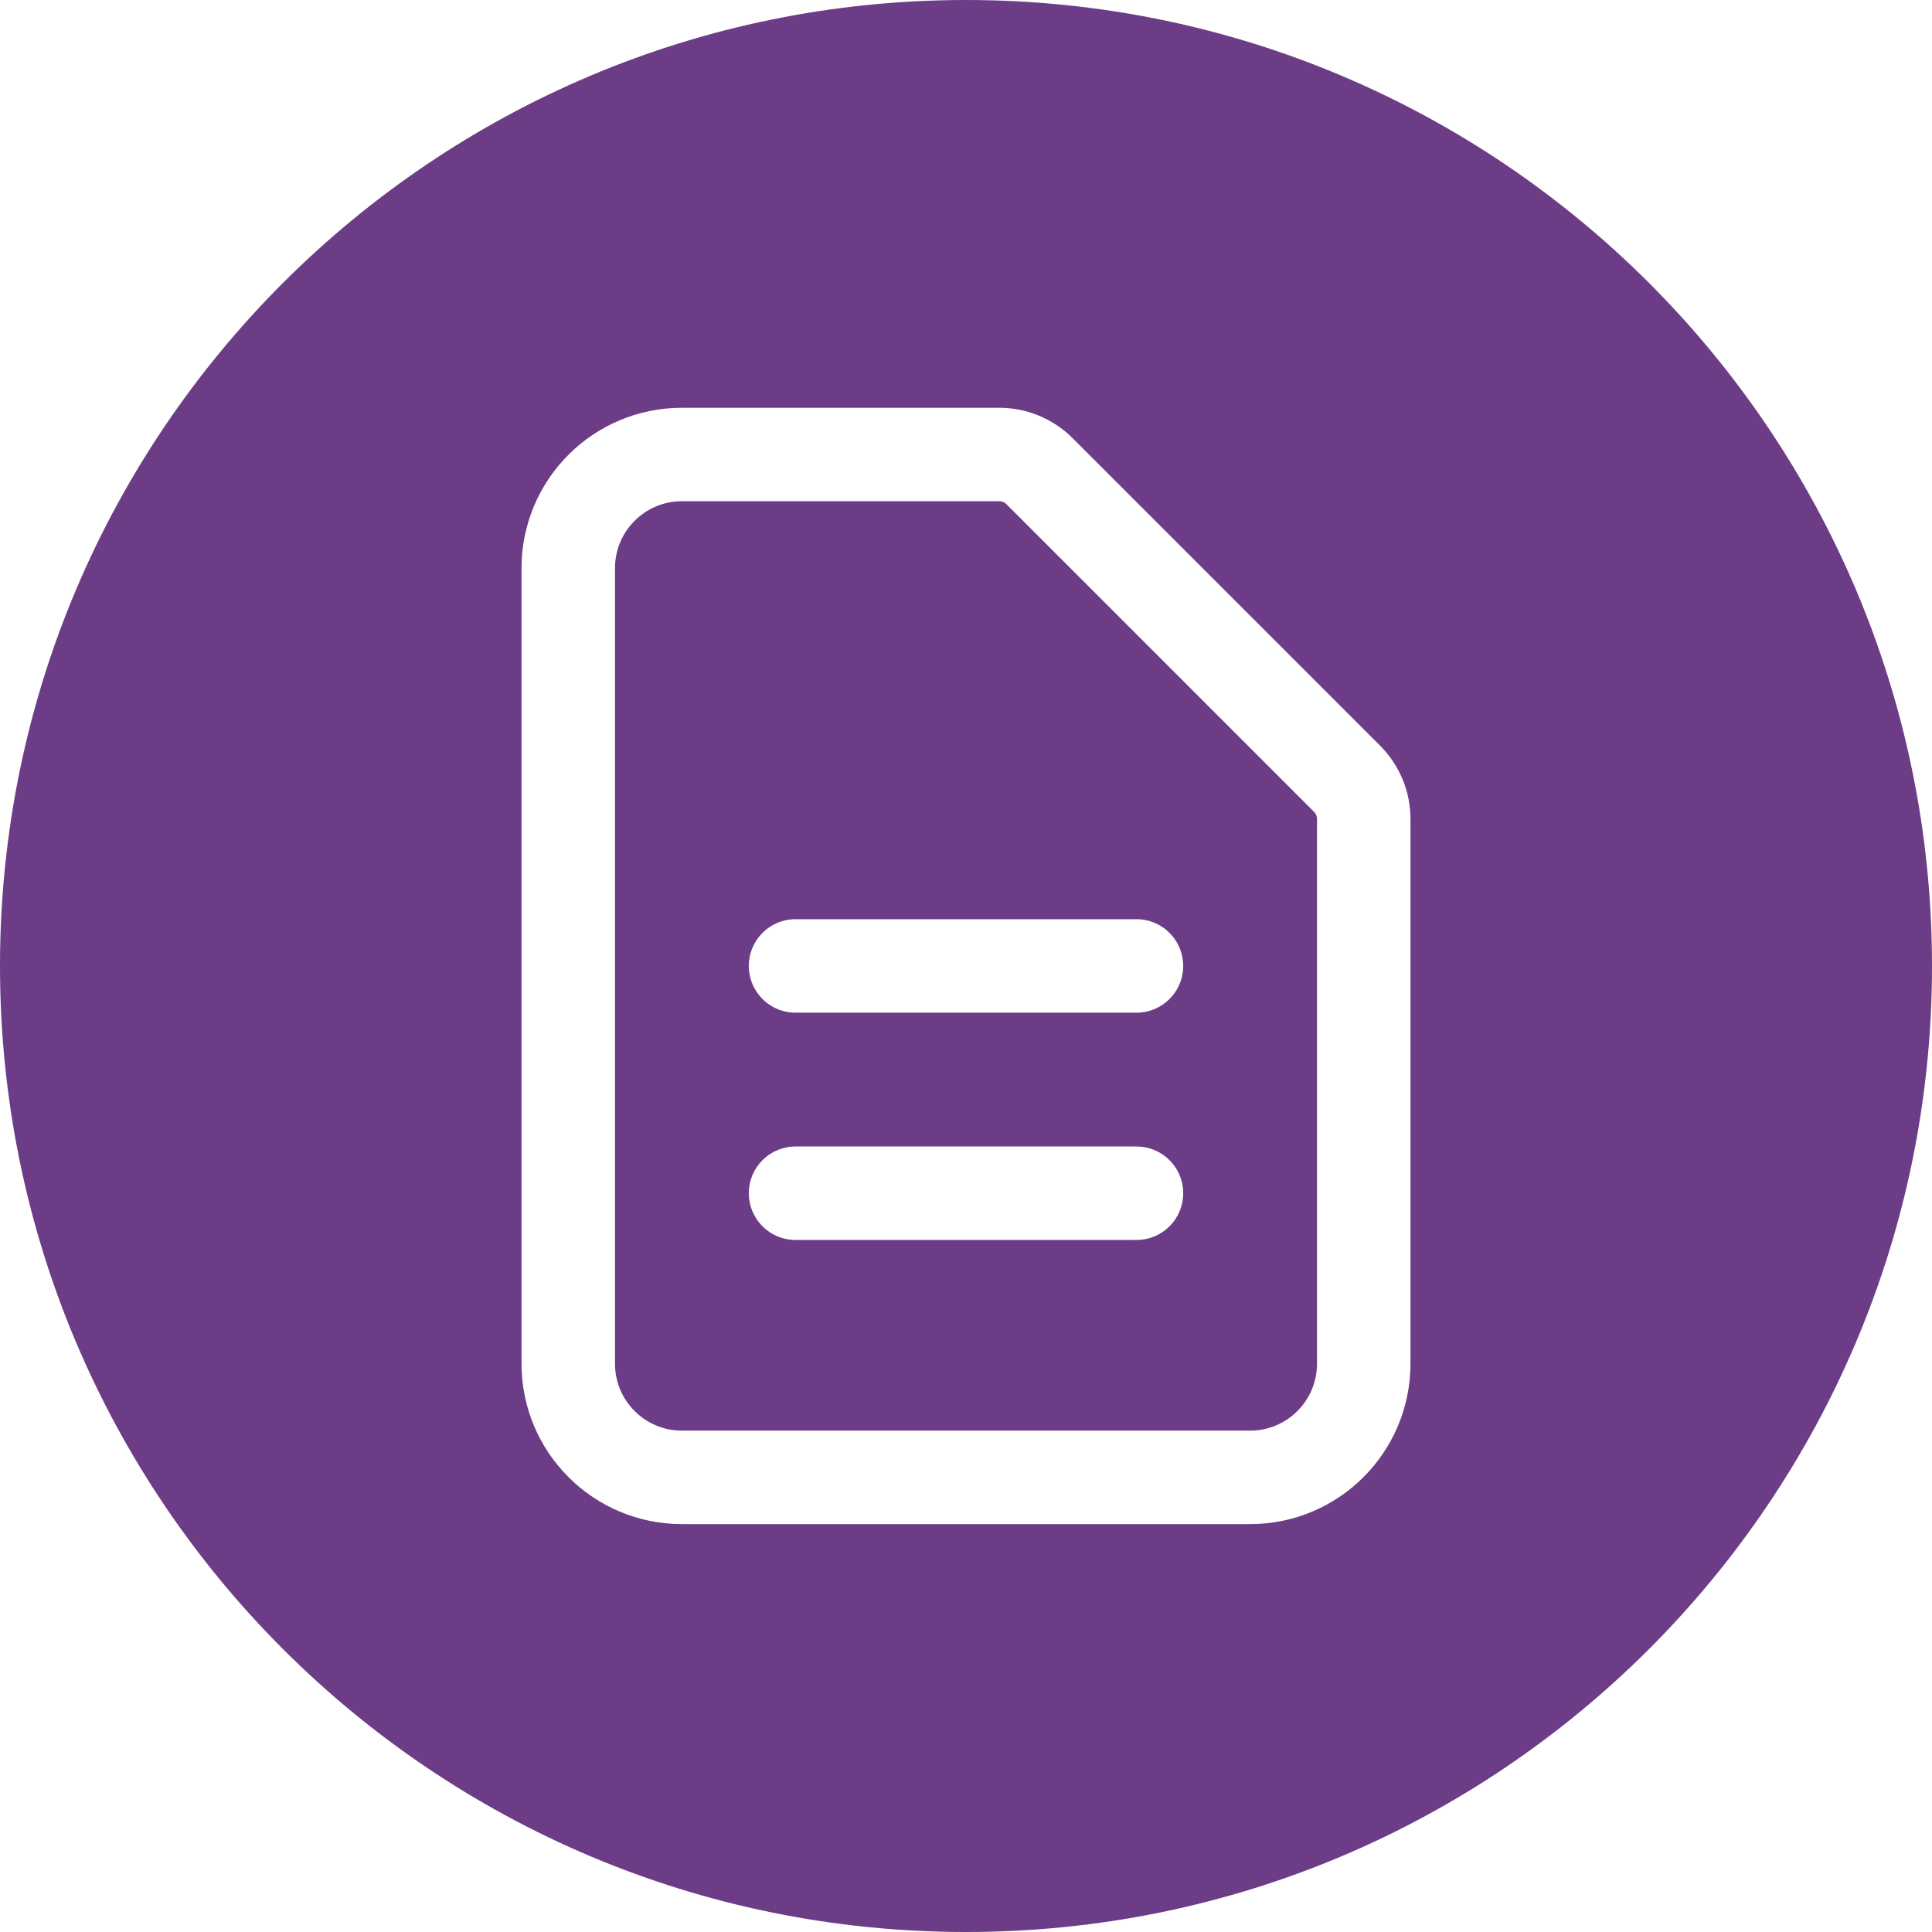 <svg width="31" height="31" viewBox="0 0 31 31" fill="none" xmlns="http://www.w3.org/2000/svg">
<g filter="url(#filter0_b_1160_35167)">
<path d="M0 15.5C0 6.94 6.94 0 15.5 0C24.06 0 31 6.94 31 15.5C31 24.06 24.06 31 15.5 31C6.94 31 0 24.06 0 15.5Z" fill="#6C3C87"/>
</g>
<path d="M12.765 15.499H18.235M12.765 19.146H18.235M20.059 23.705H10.941C9.934 23.705 9.118 22.888 9.118 21.881V9.117C9.118 8.109 9.934 7.293 10.941 7.293H16.034C16.276 7.293 16.508 7.389 16.679 7.56L21.615 12.496C21.786 12.668 21.882 12.899 21.882 13.141V21.881C21.882 22.888 21.066 23.705 20.059 23.705Z" stroke="white" stroke-width="1.5" stroke-linecap="round" stroke-linejoin="round"/>
<defs>
<filter id="filter0_b_1160_35167" x="-7.75" y="-7.75" width="46.5" height="46.5" filterUnits="userSpaceOnUse" color-interpolation-filters="sRGB">
<feFlood flood-opacity="0" result="BackgroundImageFix"/>
<feGaussianBlur in="BackgroundImageFix" stdDeviation="3.875"/>
<feComposite in2="SourceAlpha" operator="in" result="effect1_backgroundBlur_1160_35167"/>
<feBlend mode="normal" in="SourceGraphic" in2="effect1_backgroundBlur_1160_35167" result="shape"/>
</filter>
</defs>
</svg>
